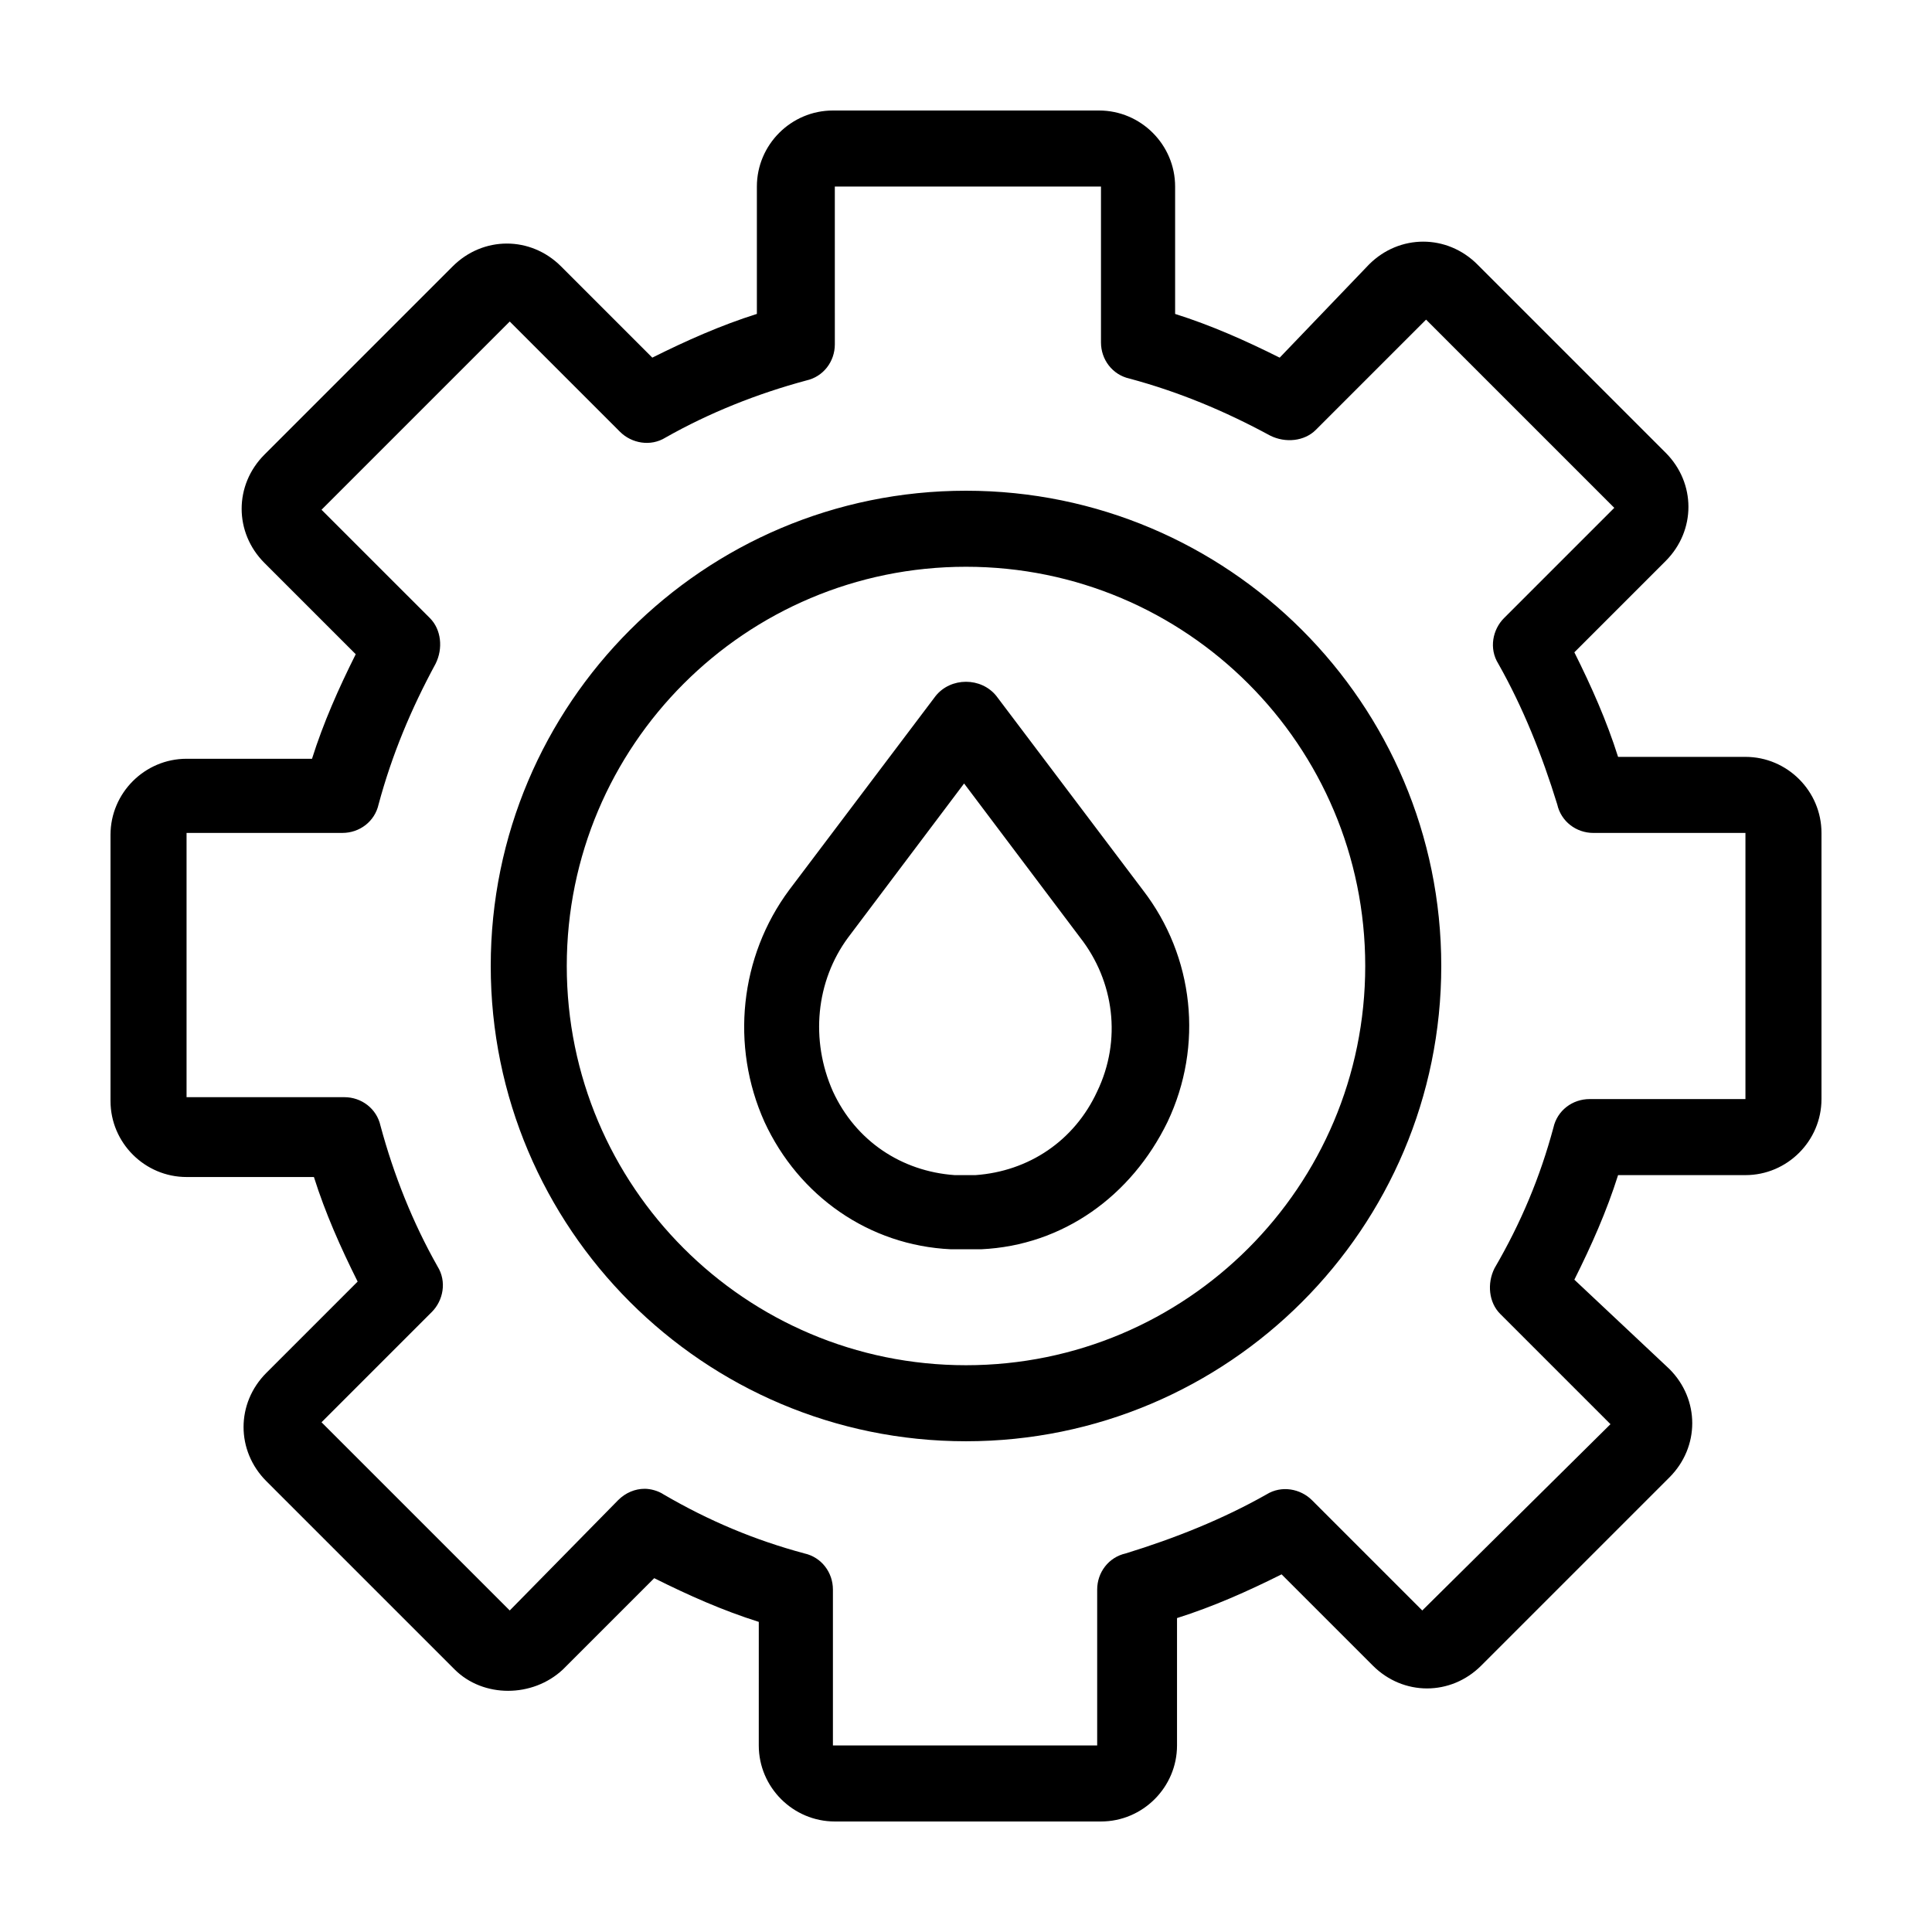 <?xml version="1.0" encoding="UTF-8"?>
<!-- Uploaded to: SVG Repo, www.svgrepo.com, Generator: SVG Repo Mixer Tools -->
<svg fill="#000000" width="800px" height="800px" version="1.1" viewBox="144 144 512 512" xmlns="http://www.w3.org/2000/svg">
 <path d="m606.56 344.58h-33.754c-3.023-9.574-7.055-18.641-11.586-27.711l24.184-24.184c8.062-8.062 8.062-20.656 0-28.719l-49.879-49.879c-8.062-8.062-20.656-8.062-28.719 0l-23.676 24.695c-9.07-4.535-18.137-8.566-27.711-11.586v-33.758c0-11.082-9.07-20.152-20.152-20.152h-70.535c-11.082 0-20.152 9.07-20.152 20.152v33.754c-9.574 3.023-18.641 7.055-27.711 11.586l-24.184-24.184c-8.062-8.062-20.656-8.062-28.719 0l-49.879 49.879c-8.062 8.062-8.062 20.656 0 28.719l24.184 24.184c-4.535 9.07-8.566 18.137-11.586 27.711l-33.246-0.004c-11.082 0-20.152 9.07-20.152 20.152v70.535c0 11.082 9.07 20.152 20.152 20.152h33.754c3.023 9.574 7.055 18.641 11.586 27.711l-24.184 24.184c-8.062 8.062-8.062 20.656 0 28.719l49.879 49.879c7.559 7.559 20.656 7.559 28.719 0l24.184-24.184c9.07 4.535 18.137 8.566 27.711 11.586l-0.004 32.742c0 11.082 9.07 20.152 20.152 20.152h70.535c11.082 0 20.152-9.07 20.152-20.152v-33.754c9.574-3.023 18.641-7.055 27.711-11.586l24.184 24.184c8.062 8.062 20.656 8.062 28.719 0l49.879-49.879c8.062-8.062 8.062-20.656 0-28.719l-25.195-23.676c4.535-9.07 8.566-18.137 11.586-27.711h33.754c11.082 0 20.152-9.07 20.152-20.152v-70.535c0-11.082-9.066-20.152-20.152-20.152zm0 90.688h-41.312c-4.535 0-8.566 3.023-9.574 7.559-3.527 13.098-8.566 25.191-15.617 37.281-2.016 4.031-1.512 9.07 1.512 12.09l29.223 29.223-49.875 49.371-29.223-29.223c-3.023-3.023-8.062-4.031-12.09-1.512-11.586 6.551-24.184 11.586-37.281 15.617-4.535 1.008-7.559 5.039-7.559 9.574v41.312h-70.031v-41.312c0-4.535-3.023-8.566-7.559-9.574-13.098-3.527-25.191-8.566-37.281-15.617-1.512-1.008-3.527-1.512-5.039-1.512-2.519 0-5.039 1.008-7.055 3.023l-28.711 29.223-49.879-49.875 29.223-29.223c3.023-3.023 4.031-8.062 1.512-12.09-6.551-11.586-11.586-24.184-15.113-37.281-1.008-4.535-5.039-7.559-9.574-7.559h-41.816v-70.031h41.312c4.535 0 8.566-3.023 9.574-7.559 3.527-13.098 8.566-25.191 15.113-37.281 2.016-4.031 1.512-9.07-1.512-12.09l-28.719-28.715 49.879-49.879 29.223 29.223c3.023 3.023 8.062 4.031 12.09 1.512 11.586-6.551 24.184-11.586 37.281-15.113 4.535-1.008 7.559-5.039 7.559-9.574l-0.004-41.816h70.535v41.312c0 4.535 3.023 8.566 7.559 9.574 13.098 3.527 25.191 8.566 37.281 15.113 4.031 2.016 9.07 1.512 12.09-1.512l29.223-29.223 49.879 49.879-29.223 29.223c-3.023 3.023-4.031 8.062-1.512 12.09 6.551 11.586 11.586 24.184 15.617 37.281 1.008 4.535 5.039 7.559 9.574 7.559l40.301-0.004zm-206.56-161.22c-69.527 0-125.95 56.426-125.95 125.95s56.426 125.95 125.95 125.95 125.95-56.426 125.95-125.95c-0.004-69.527-56.43-125.95-125.95-125.95zm0 231.75c-58.441 0-105.8-47.359-105.8-105.8s47.359-105.8 105.8-105.8 105.8 47.359 105.8 105.8c-0.004 58.445-47.359 105.8-105.8 105.8zm8.059-177.34c-4.031-5.039-12.09-5.039-16.121 0l-38.793 51.391c-13.098 17.633-15.617 41.312-6.551 61.465 9.07 19.648 27.711 32.746 49.375 33.754h4.031 4.031c21.664-1.008 39.801-14.105 49.375-33.754 9.574-20.152 7.055-43.832-6.551-61.465zm26.703 104.79c-6.047 13.098-18.137 21.16-32.242 22.168h-5.543c-14.105-1.008-26.199-9.07-32.242-22.168-6.047-13.602-4.535-29.223 4.031-40.809l30.73-40.809 30.73 40.809c9.07 11.586 11.086 27.207 4.535 40.809z"/>
</svg>